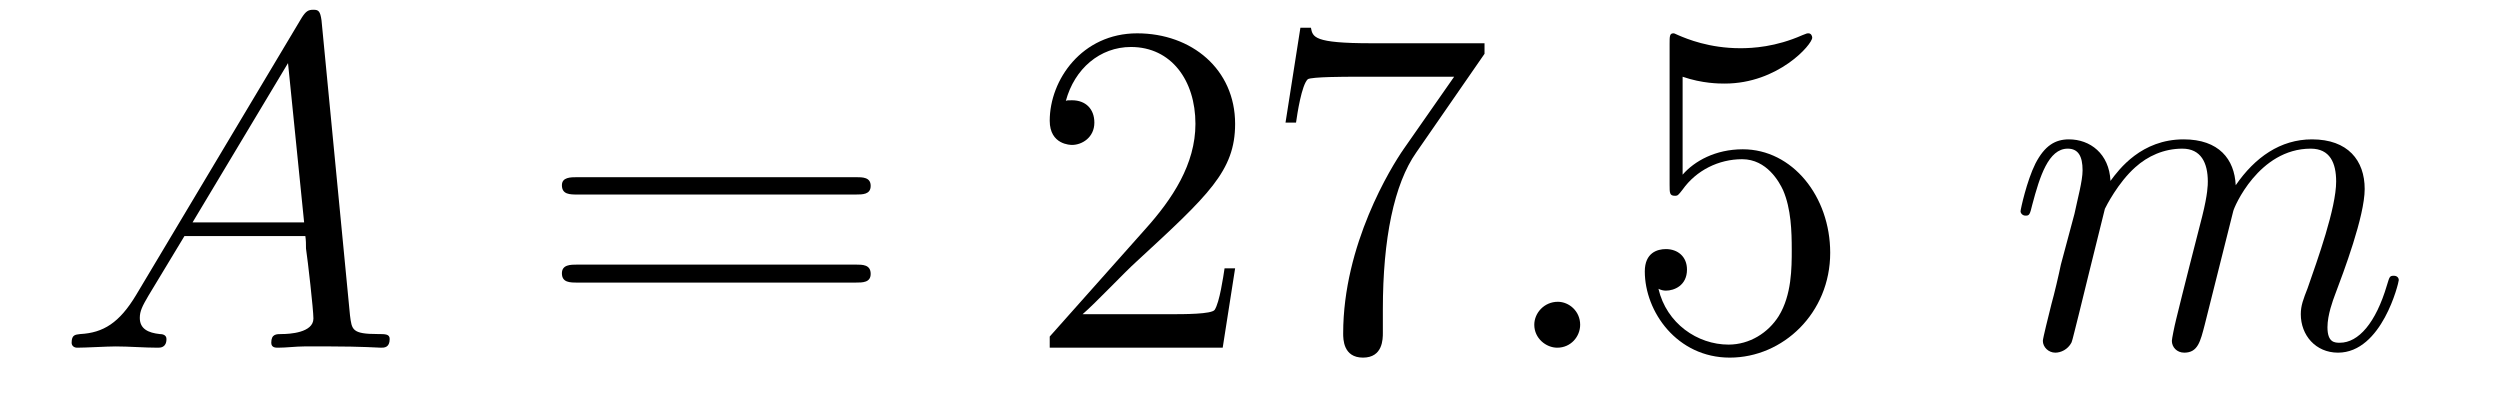 <?xml version='1.0'?>
<!-- This file was generated by dvisvgm 1.9.2 -->
<svg height='10pt' version='1.1' viewBox='0 -10 63 10' width='63pt' xmlns='http://www.w3.org/2000/svg' xmlns:xlink='http://www.w3.org/1999/xlink'>
<g id='page1'>
<g transform='matrix(1 0 0 1 -127 653)'>
<path d='M130.43 -655.566C130.008 -654.863 129.602 -654.613 129.023 -654.582C128.898 -654.566 128.805 -654.566 128.805 -654.363C128.805 -654.285 128.867 -654.238 128.945 -654.238C129.164 -654.238 129.695 -654.27 129.914 -654.27C130.258 -654.27 130.633 -654.238 130.977 -654.238C131.039 -654.238 131.195 -654.238 131.195 -654.457C131.195 -654.566 131.086 -654.582 131.023 -654.582C130.742 -654.613 130.523 -654.707 130.523 -654.988C130.523 -655.16 130.586 -655.285 130.742 -655.551L131.648 -657.051H134.695C134.711 -656.941 134.711 -656.848 134.711 -656.738C134.758 -656.426 134.898 -655.191 134.898 -654.973C134.898 -654.613 134.289 -654.582 134.102 -654.582C133.961 -654.582 133.836 -654.582 133.836 -654.363C133.836 -654.238 133.945 -654.238 134.008 -654.238C134.211 -654.238 134.461 -654.27 134.664 -654.27H135.336C136.07 -654.27 136.586 -654.238 136.602 -654.238C136.68 -654.238 136.82 -654.238 136.82 -654.457C136.82 -654.582 136.711 -654.582 136.523 -654.582C135.867 -654.582 135.867 -654.691 135.82 -655.051L135.102 -662.488C135.07 -662.723 135.023 -662.754 134.898 -662.754C134.773 -662.754 134.711 -662.723 134.602 -662.551L130.43 -655.566ZM131.852 -657.395L134.258 -661.41L134.664 -657.395H131.852ZM137.156 -654.238' fill-rule='evenodd'/>
<path d='M148.566 -658.098C148.738 -658.098 148.941 -658.098 148.941 -658.316C148.941 -658.535 148.738 -658.535 148.566 -658.535H141.551C141.379 -658.535 141.16 -658.535 141.16 -658.332C141.16 -658.098 141.363 -658.098 141.551 -658.098H148.566ZM148.566 -655.879C148.738 -655.879 148.941 -655.879 148.941 -656.098C148.941 -656.332 148.738 -656.332 148.566 -656.332H141.551C141.379 -656.332 141.16 -656.332 141.16 -656.113C141.16 -655.879 141.363 -655.879 141.551 -655.879H148.566ZM149.637 -654.238' fill-rule='evenodd'/>
<path d='M158.125 -656.238H157.859C157.828 -656.035 157.734 -655.379 157.609 -655.191C157.531 -655.082 156.844 -655.082 156.484 -655.082H154.281C154.609 -655.363 155.328 -656.129 155.641 -656.41C157.453 -658.082 158.125 -658.691 158.125 -659.879C158.125 -661.254 157.031 -662.16 155.656 -662.16C154.266 -662.16 153.453 -660.988 153.453 -659.957C153.453 -659.348 153.984 -659.348 154.016 -659.348C154.266 -659.348 154.578 -659.535 154.578 -659.91C154.578 -660.254 154.359 -660.473 154.016 -660.473C153.906 -660.473 153.891 -660.473 153.859 -660.457C154.078 -661.269 154.719 -661.816 155.5 -661.816C156.516 -661.816 157.125 -660.973 157.125 -659.879C157.125 -658.863 156.547 -657.988 155.859 -657.223L153.453 -654.519V-654.238H157.812L158.125 -656.238ZM164.41 -661.644V-661.91H161.551C160.098 -661.91 160.082 -662.066 160.035 -662.301H159.77L159.395 -659.91H159.66C159.691 -660.129 159.801 -660.863 159.957 -661.004C160.051 -661.066 160.941 -661.066 161.113 -661.066H163.644L162.379 -659.254C162.051 -658.785 160.848 -656.832 160.848 -654.598C160.848 -654.457 160.848 -653.988 161.348 -653.988C161.848 -653.988 161.848 -654.457 161.848 -654.613V-655.207C161.848 -656.973 162.129 -658.363 162.691 -659.16L164.41 -661.644ZM164.633 -654.238' fill-rule='evenodd'/>
<path d='M166.82 -654.816C166.82 -655.16 166.539 -655.395 166.258 -655.395C165.914 -655.395 165.664 -655.113 165.664 -654.816C165.664 -654.473 165.961 -654.238 166.242 -654.238C166.586 -654.238 166.82 -654.519 166.82 -654.816ZM167.871 -654.238' fill-rule='evenodd'/>
<path d='M169.402 -661.066C169.902 -660.894 170.324 -660.894 170.465 -660.894C171.809 -660.894 172.668 -661.879 172.668 -662.051C172.668 -662.098 172.637 -662.16 172.574 -662.16C172.543 -662.16 172.527 -662.16 172.418 -662.113C171.746 -661.816 171.168 -661.785 170.856 -661.785C170.074 -661.785 169.512 -662.019 169.293 -662.113C169.199 -662.16 169.184 -662.16 169.168 -662.16C169.074 -662.16 169.074 -662.082 169.074 -661.895V-658.348C169.074 -658.129 169.074 -658.066 169.215 -658.066C169.277 -658.066 169.293 -658.082 169.402 -658.223C169.746 -658.707 170.309 -658.988 170.902 -658.988C171.527 -658.988 171.84 -658.41 171.934 -658.207C172.137 -657.738 172.152 -657.16 172.152 -656.707S172.152 -655.566 171.824 -655.035C171.559 -654.613 171.09 -654.316 170.559 -654.316C169.777 -654.316 168.996 -654.848 168.793 -655.723C168.855 -655.691 168.918 -655.676 168.981 -655.676C169.184 -655.676 169.512 -655.801 169.512 -656.207C169.512 -656.535 169.277 -656.723 168.981 -656.723C168.762 -656.723 168.449 -656.629 168.449 -656.16C168.449 -655.145 169.262 -653.988 170.59 -653.988C171.934 -653.988 173.121 -655.113 173.121 -656.629C173.121 -658.051 172.168 -659.238 170.918 -659.238C170.23 -659.238 169.699 -658.941 169.402 -658.598V-661.066ZM173.75 -654.238' fill-rule='evenodd'/>
<path d='M180.043 -657.738C180.074 -657.801 180.371 -658.395 180.809 -658.785C181.121 -659.066 181.527 -659.254 181.996 -659.254C182.465 -659.254 182.637 -658.895 182.637 -658.426C182.637 -658.348 182.637 -658.113 182.496 -657.551L182.184 -656.332C182.09 -655.973 181.871 -655.082 181.84 -654.957C181.793 -654.77 181.731 -654.457 181.731 -654.41C181.731 -654.254 181.855 -654.113 182.043 -654.113C182.387 -654.113 182.449 -654.395 182.559 -654.816L183.277 -657.676C183.293 -657.77 183.918 -659.254 185.23 -659.254C185.715 -659.254 185.871 -658.895 185.871 -658.426C185.871 -657.754 185.402 -656.457 185.152 -655.738C185.043 -655.457 184.98 -655.301 184.98 -655.082C184.98 -654.551 185.355 -654.113 185.918 -654.113C187.027 -654.113 187.449 -655.879 187.449 -655.941C187.449 -656.004 187.402 -656.051 187.324 -656.051C187.215 -656.051 187.215 -656.019 187.152 -655.816C186.871 -654.863 186.434 -654.363 185.965 -654.363C185.84 -654.363 185.652 -654.363 185.652 -654.754C185.652 -655.066 185.793 -655.441 185.84 -655.566C186.059 -656.145 186.59 -657.551 186.59 -658.238C186.59 -658.957 186.168 -659.488 185.262 -659.488C184.465 -659.488 183.824 -659.035 183.34 -658.332C183.309 -658.988 182.918 -659.488 182.027 -659.488C180.965 -659.488 180.402 -658.738 180.184 -658.441C180.152 -659.129 179.668 -659.488 179.137 -659.488C178.793 -659.488 178.527 -659.332 178.293 -658.879C178.074 -658.441 177.918 -657.723 177.918 -657.676C177.918 -657.629 177.965 -657.566 178.043 -657.566C178.137 -657.566 178.152 -657.582 178.215 -657.848C178.402 -658.551 178.621 -659.254 179.106 -659.254C179.371 -659.254 179.481 -659.066 179.481 -658.707C179.481 -658.441 179.355 -657.988 179.277 -657.613L178.934 -656.332C178.887 -656.098 178.762 -655.566 178.699 -655.348C178.621 -655.035 178.48 -654.473 178.48 -654.41C178.48 -654.254 178.621 -654.113 178.793 -654.113C178.934 -654.113 179.106 -654.191 179.199 -654.363C179.23 -654.426 179.324 -654.848 179.387 -655.082L179.652 -656.16L180.043 -657.738ZM187.789 -654.238' fill-rule='evenodd'/>
</g>
</g>
</svg>

